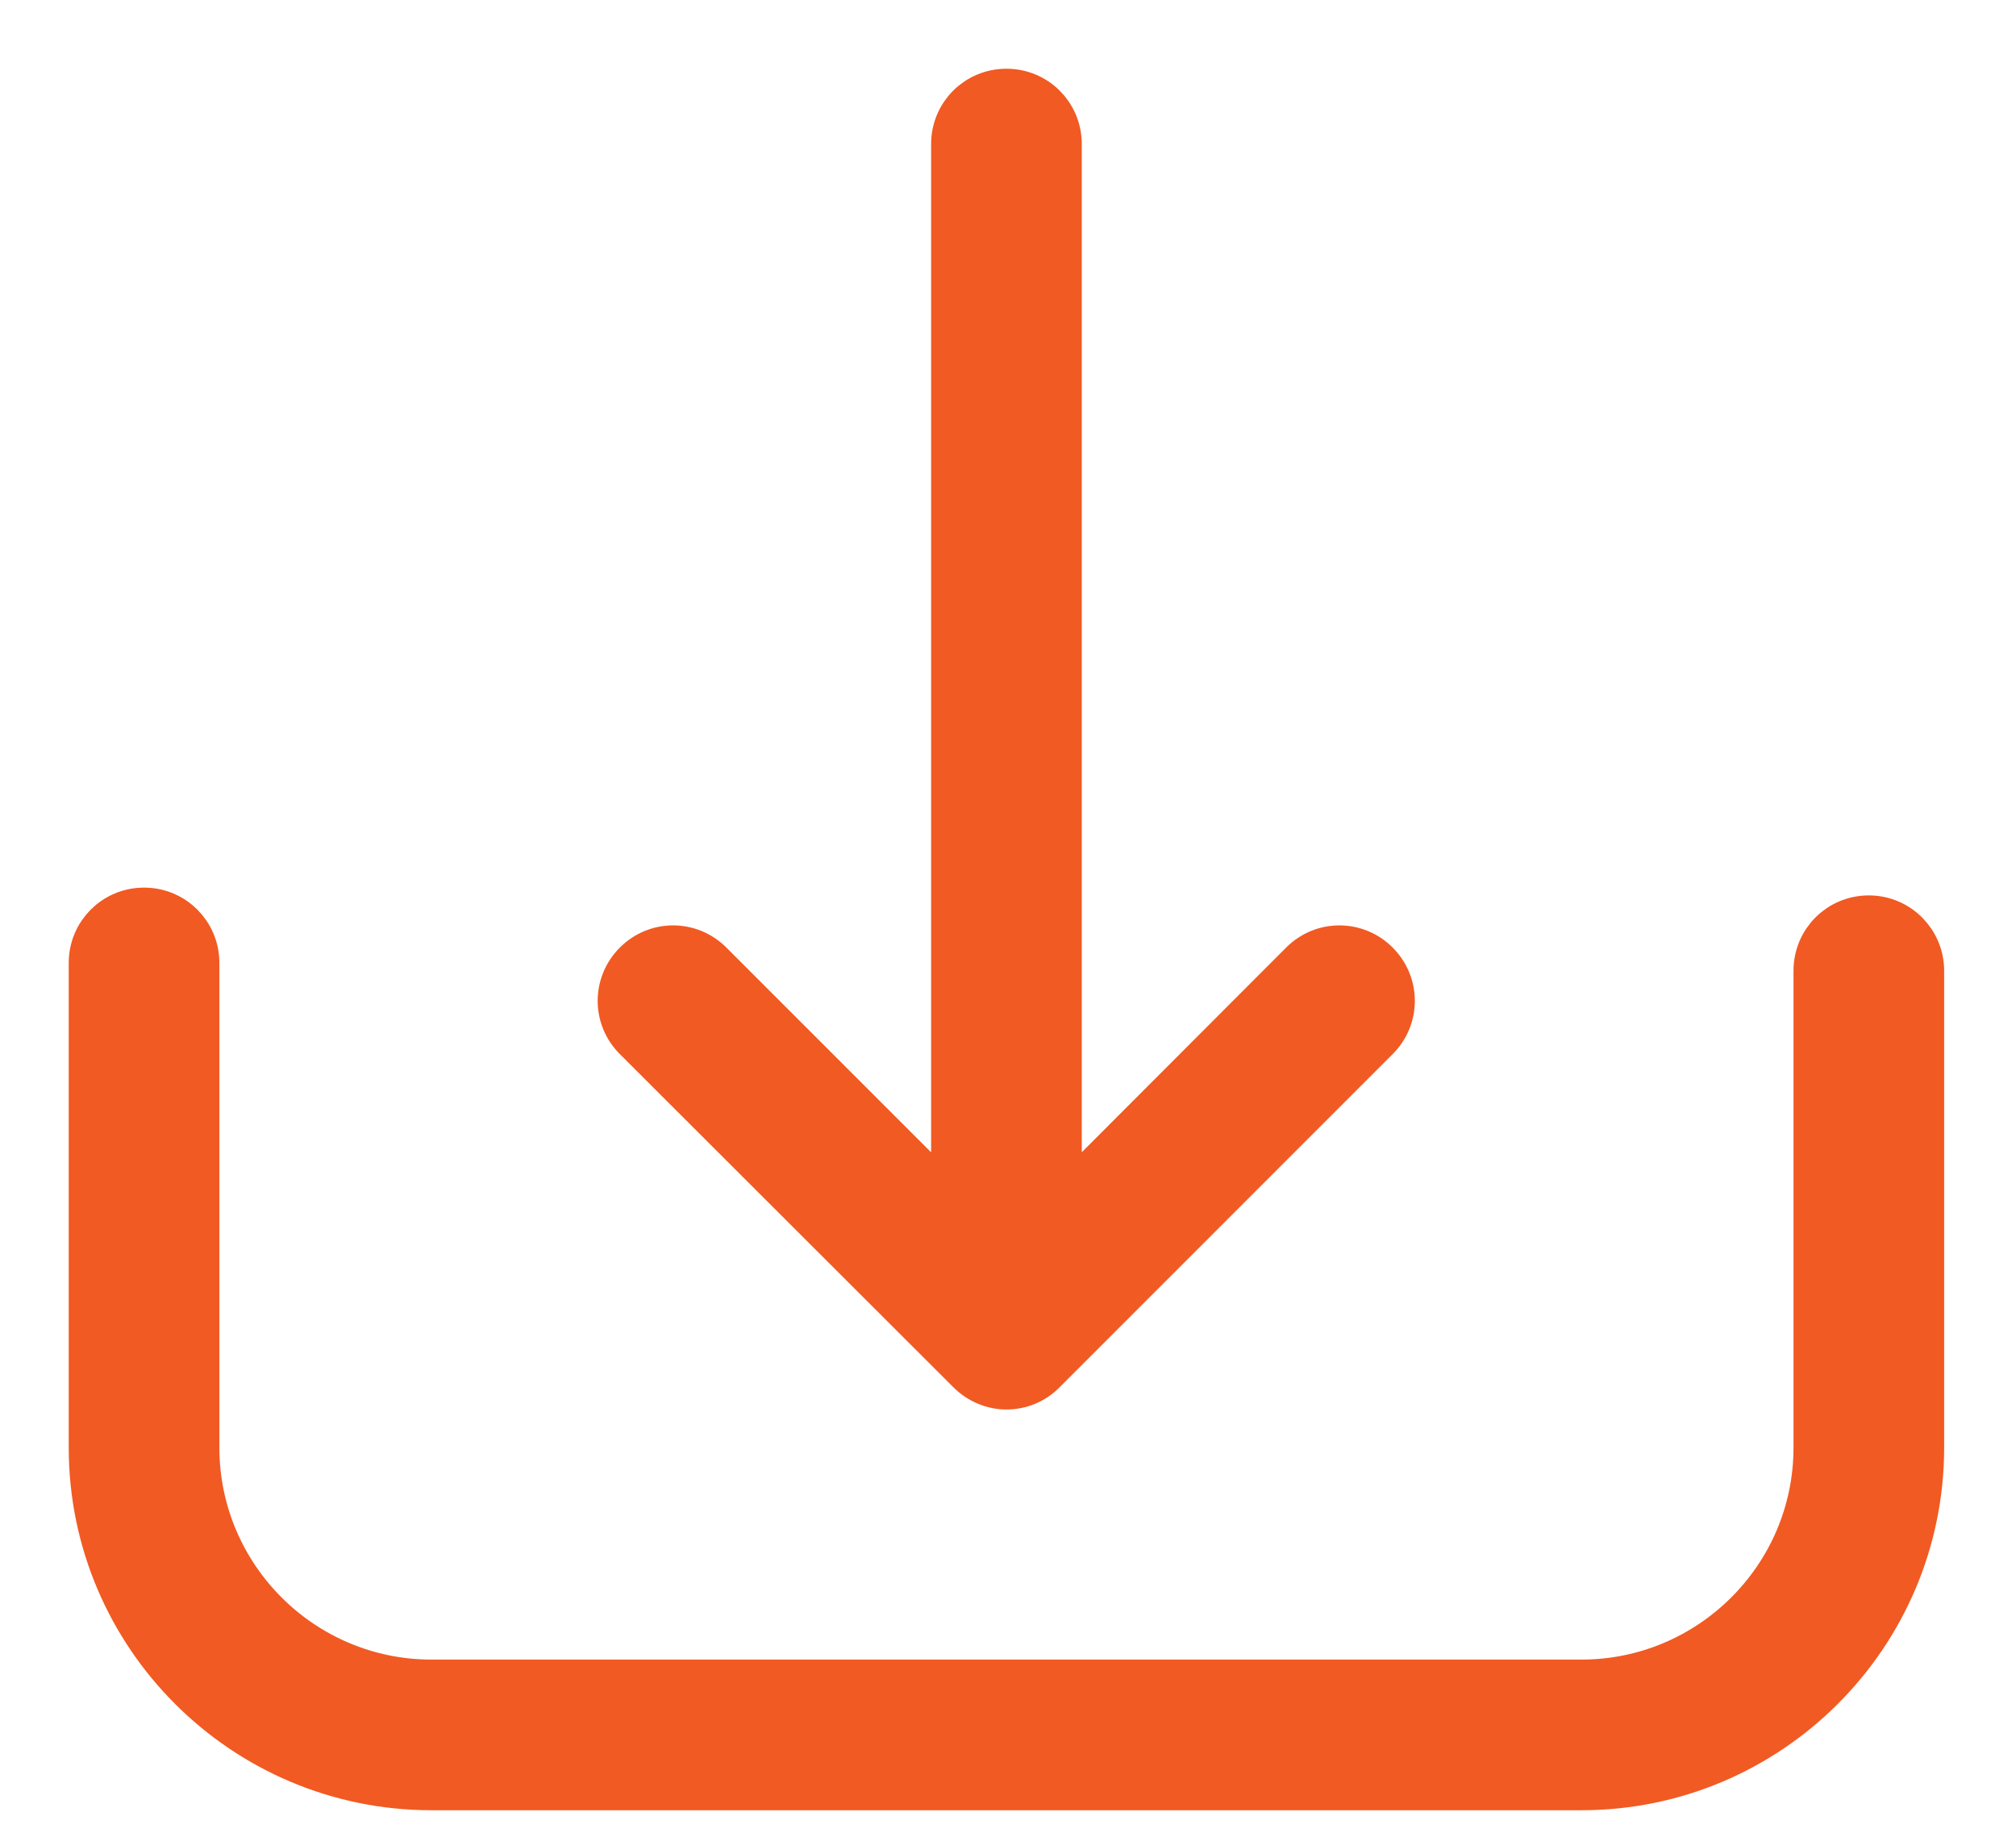<?xml version="1.0" encoding="UTF-8"?>
<svg width="22px" height="20px" viewBox="0 0 22 20" version="1.1" xmlns="http://www.w3.org/2000/svg" xmlns:xlink="http://www.w3.org/1999/xlink">
    <title>Group 14</title>
    <g id="05_Media" stroke="none" stroke-width="1" fill="none" fill-rule="evenodd">
        <g id="05_D_Ressources" transform="translate(-1033, -2289)" fill="#F15A22" fill-rule="nonzero" stroke="#F15A22" stroke-width="0.5">
            <g id="Group-3-Copy-2" transform="translate(135, 1984)">
                <g id="Group-23" transform="translate(2, 0)">
                    <g id="Group-24-Copy" transform="translate(771, 306)">
                        <g id="Group-14" transform="translate(126, 0)">
                            <path d="M19.394,9.021 C19.076,9.021 18.822,9.275 18.822,9.593 L18.822,14.797 C18.822,16.212 17.669,17.36 16.258,17.36 L3.708,17.36 C2.292,17.36 1.144,16.208 1.144,14.797 L1.144,9.508 C1.144,9.191 0.89,8.936 0.572,8.936 C0.254,8.936 -6.44817533e-13,9.191 -6.44817533e-13,9.508 L-6.44817533e-13,14.797 C-6.44817533e-13,16.843 1.665,18.504 3.708,18.504 L16.258,18.504 C18.305,18.504 19.966,16.839 19.966,14.797 L19.966,9.593 C19.966,9.28 19.712,9.021 19.394,9.021 Z" id="Shape"></path>
                            <path d="M9.581,13.962 C9.691,14.072 9.839,14.131 9.983,14.131 C10.127,14.131 10.275,14.076 10.386,13.962 L14.021,10.326 C14.246,10.102 14.246,9.742 14.021,9.517 C13.797,9.292 13.436,9.292 13.212,9.517 L10.555,12.178 L10.555,0.572 C10.555,0.254 10.301,4.62740957e-13 9.983,4.62740957e-13 C9.665,4.62740957e-13 9.411,0.254 9.411,0.572 L9.411,12.178 L6.75,9.517 C6.525,9.292 6.165,9.292 5.941,9.517 C5.716,9.742 5.716,10.102 5.941,10.326 L9.581,13.962 Z" id="Shape"></path>
                        </g>
                    </g>
                </g>
            </g>
        </g>
    </g>
</svg>